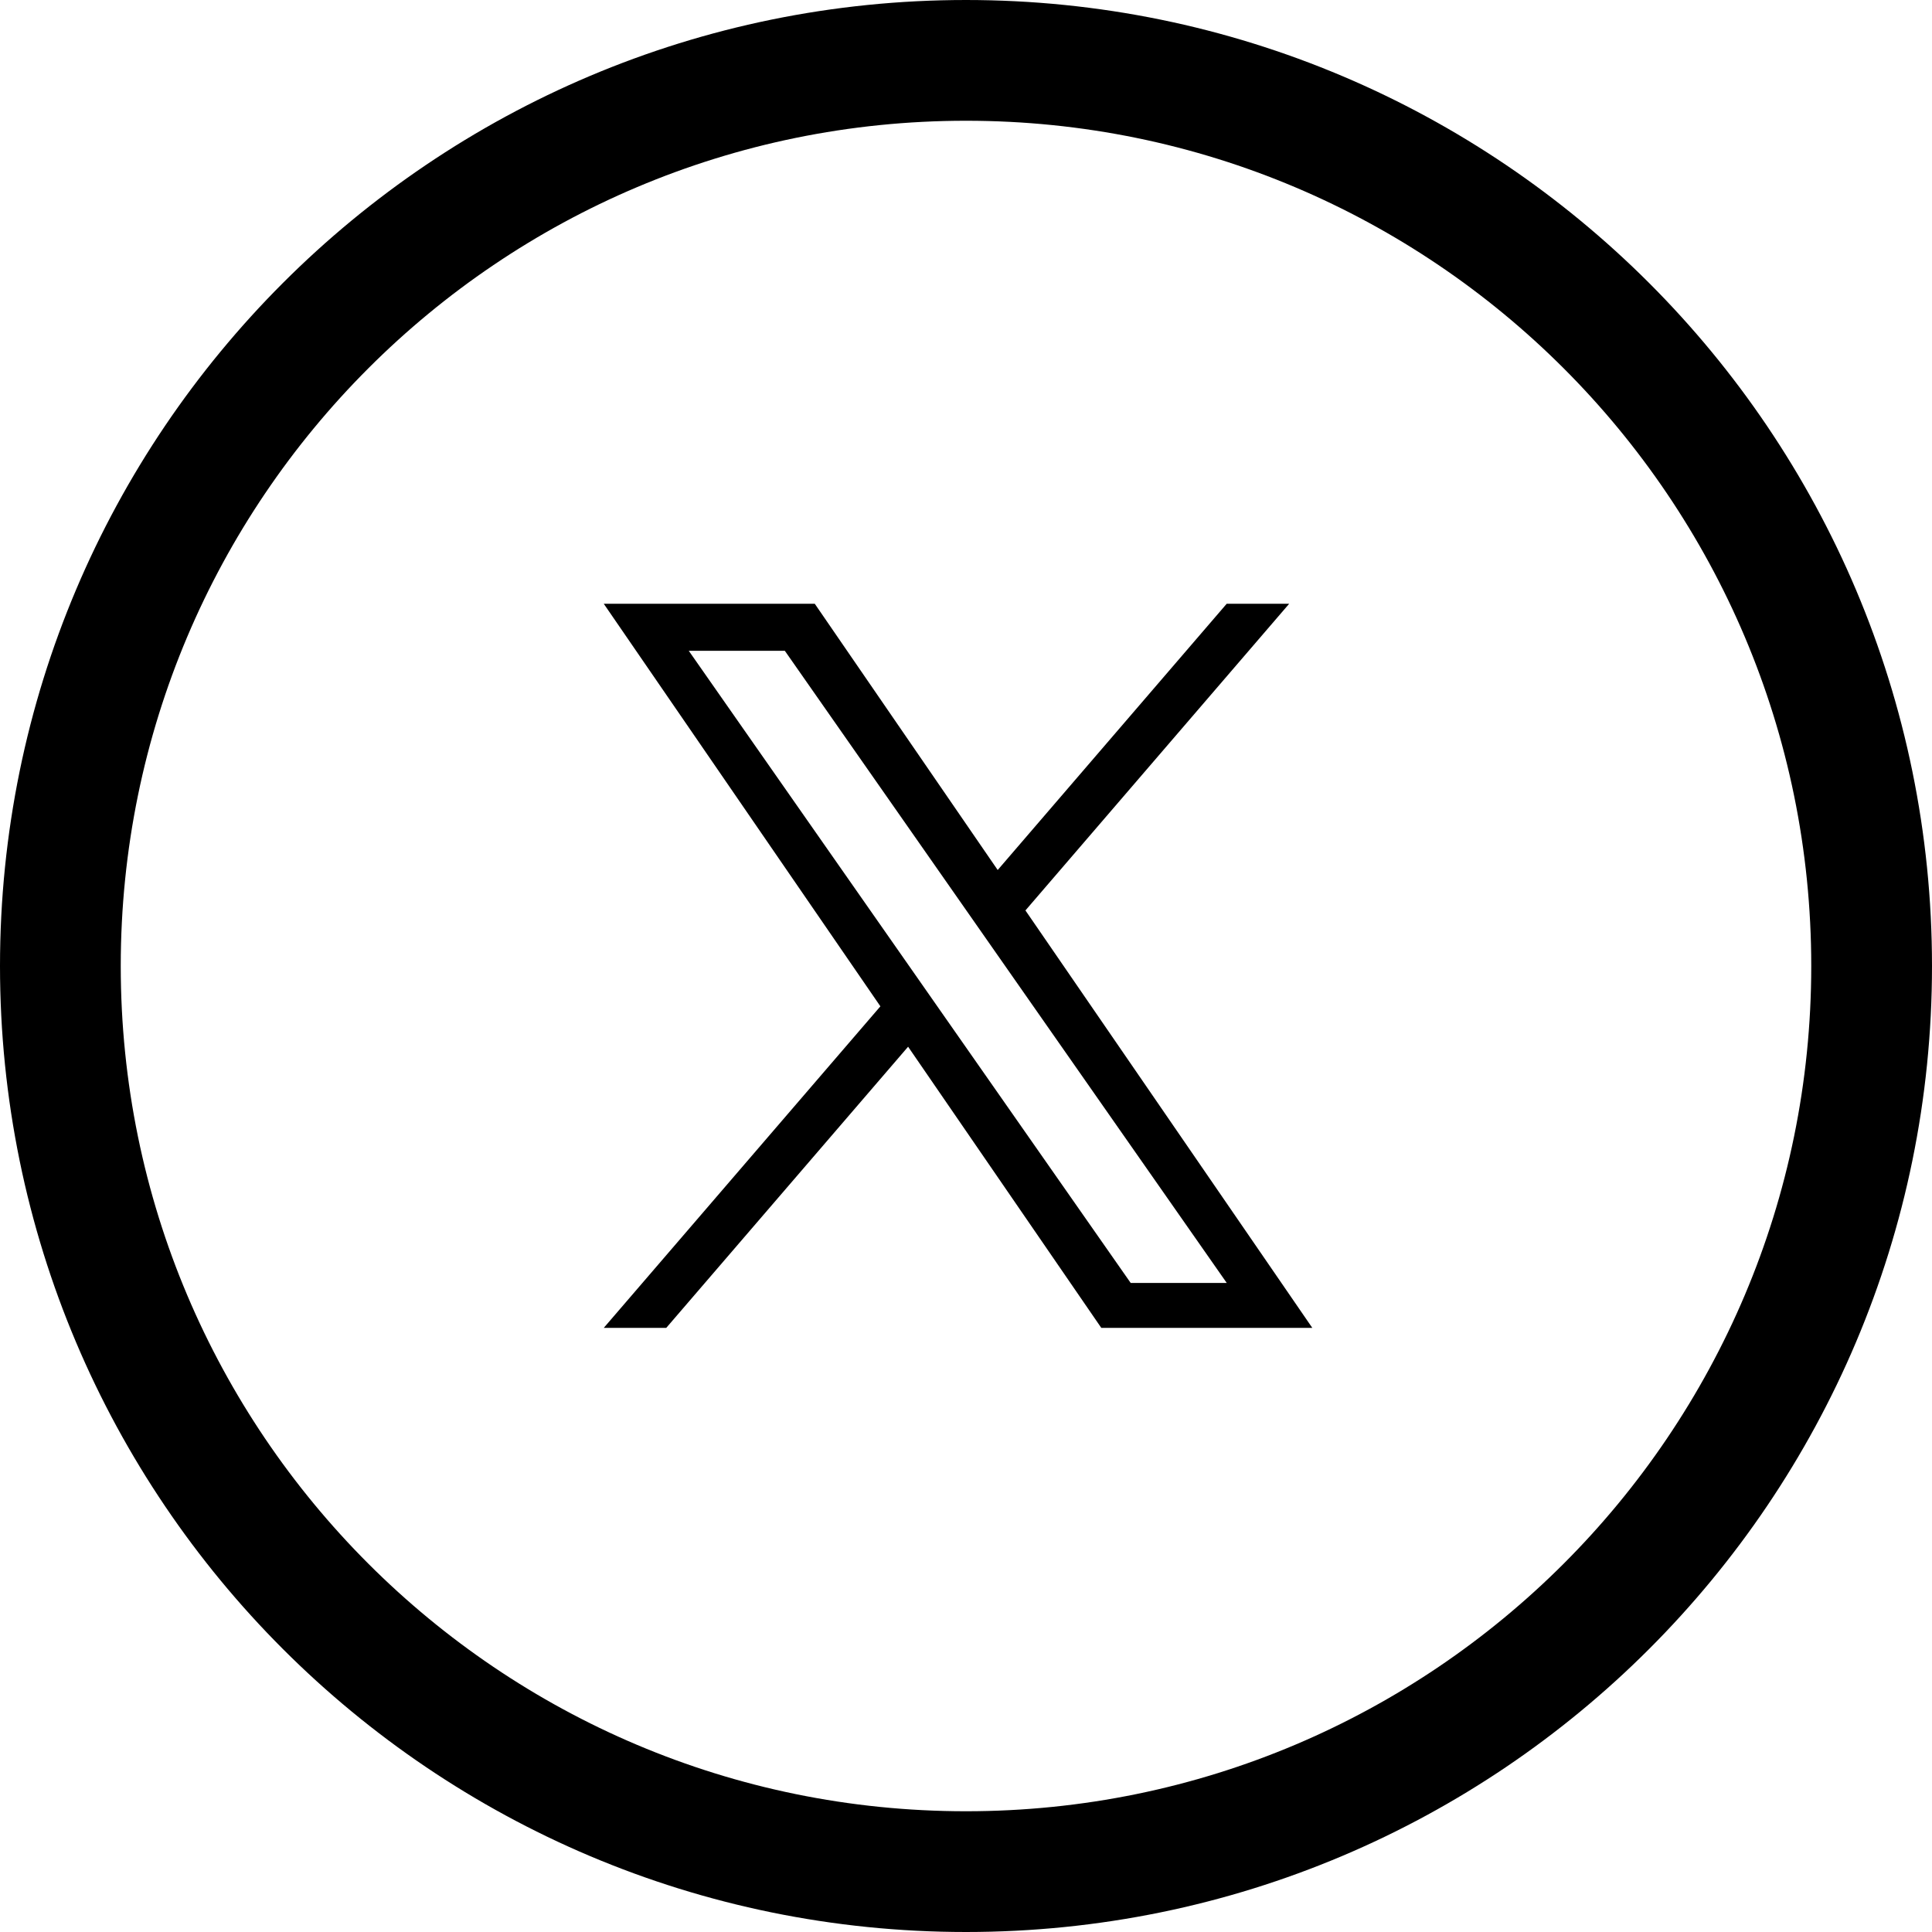 <svg xmlns="http://www.w3.org/2000/svg" width="32" height="32" viewBox="0 0 32 32" fill="none">
  <path d="M16 31C7.716 31 1 24.284 1 16C1 7.716 7.716 1 16 1C24.284 1 31 7.716 31 16C31 24.284 24.284 31 16 31Z" stroke="black" stroke-width="2"/>
  <g clip-path="url(#clip0_30948_69276)">
    <path d="M16.985 15.079L21.353 10H20.318L16.525 14.41L13.495 10H10L14.582 16.668L10 21.994H11.035L15.041 17.337L18.241 21.994H21.736L16.984 15.079H16.985ZM15.566 16.727L15.102 16.063L11.408 10.779H12.999L15.98 15.043L16.444 15.707L20.319 21.25H18.728L15.566 16.727V16.727Z" fill="black"/>
  </g>
  <defs>
    <clipPath id="clip0_30948_69276">
      <rect width="11.736" height="12" fill="white" transform="translate(10 10)"/>
    </clipPath>
  </defs>
</svg>
